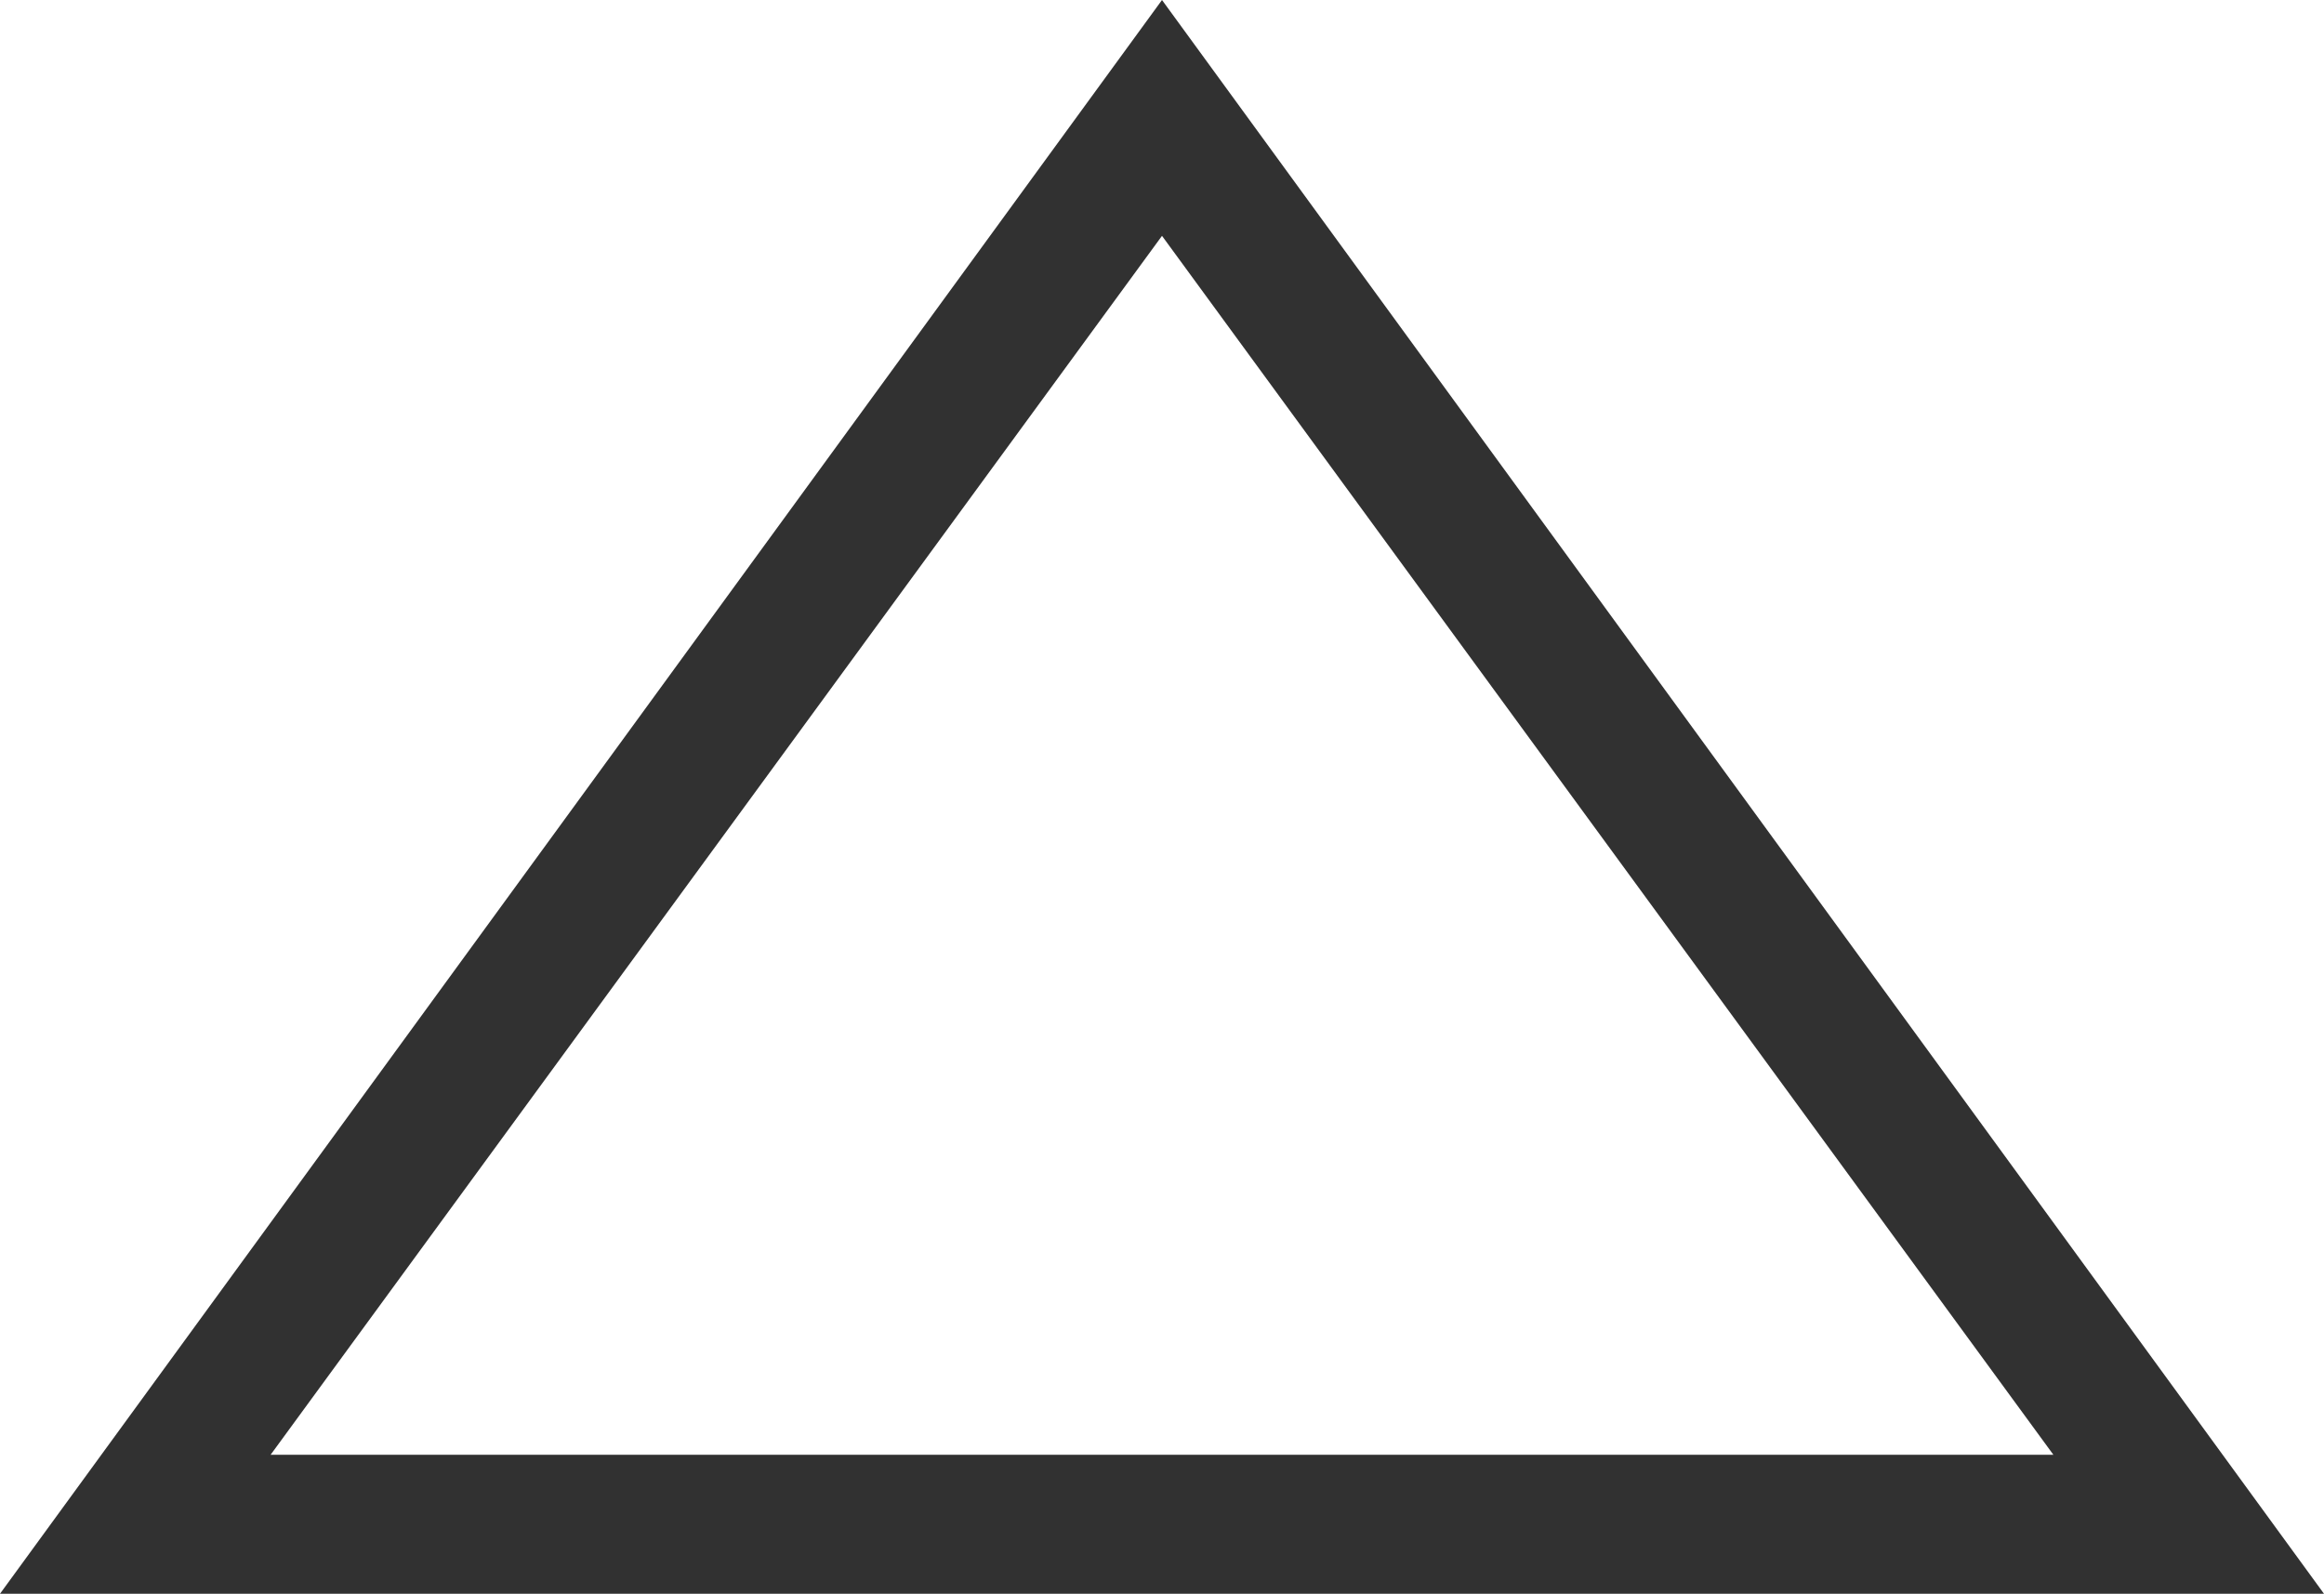 <svg xmlns="http://www.w3.org/2000/svg" width="16.848" height="11.556" viewBox="0 0 16.848 11.556">
  <path id="Path_18554" data-name="Path 18554" d="M.576-1.26,9-12.816,17.424-1.26ZM2.538-2.268H15.462L9-11.106Z" transform="translate(-0.576 12.816)" fill="#313131"/>
</svg>
